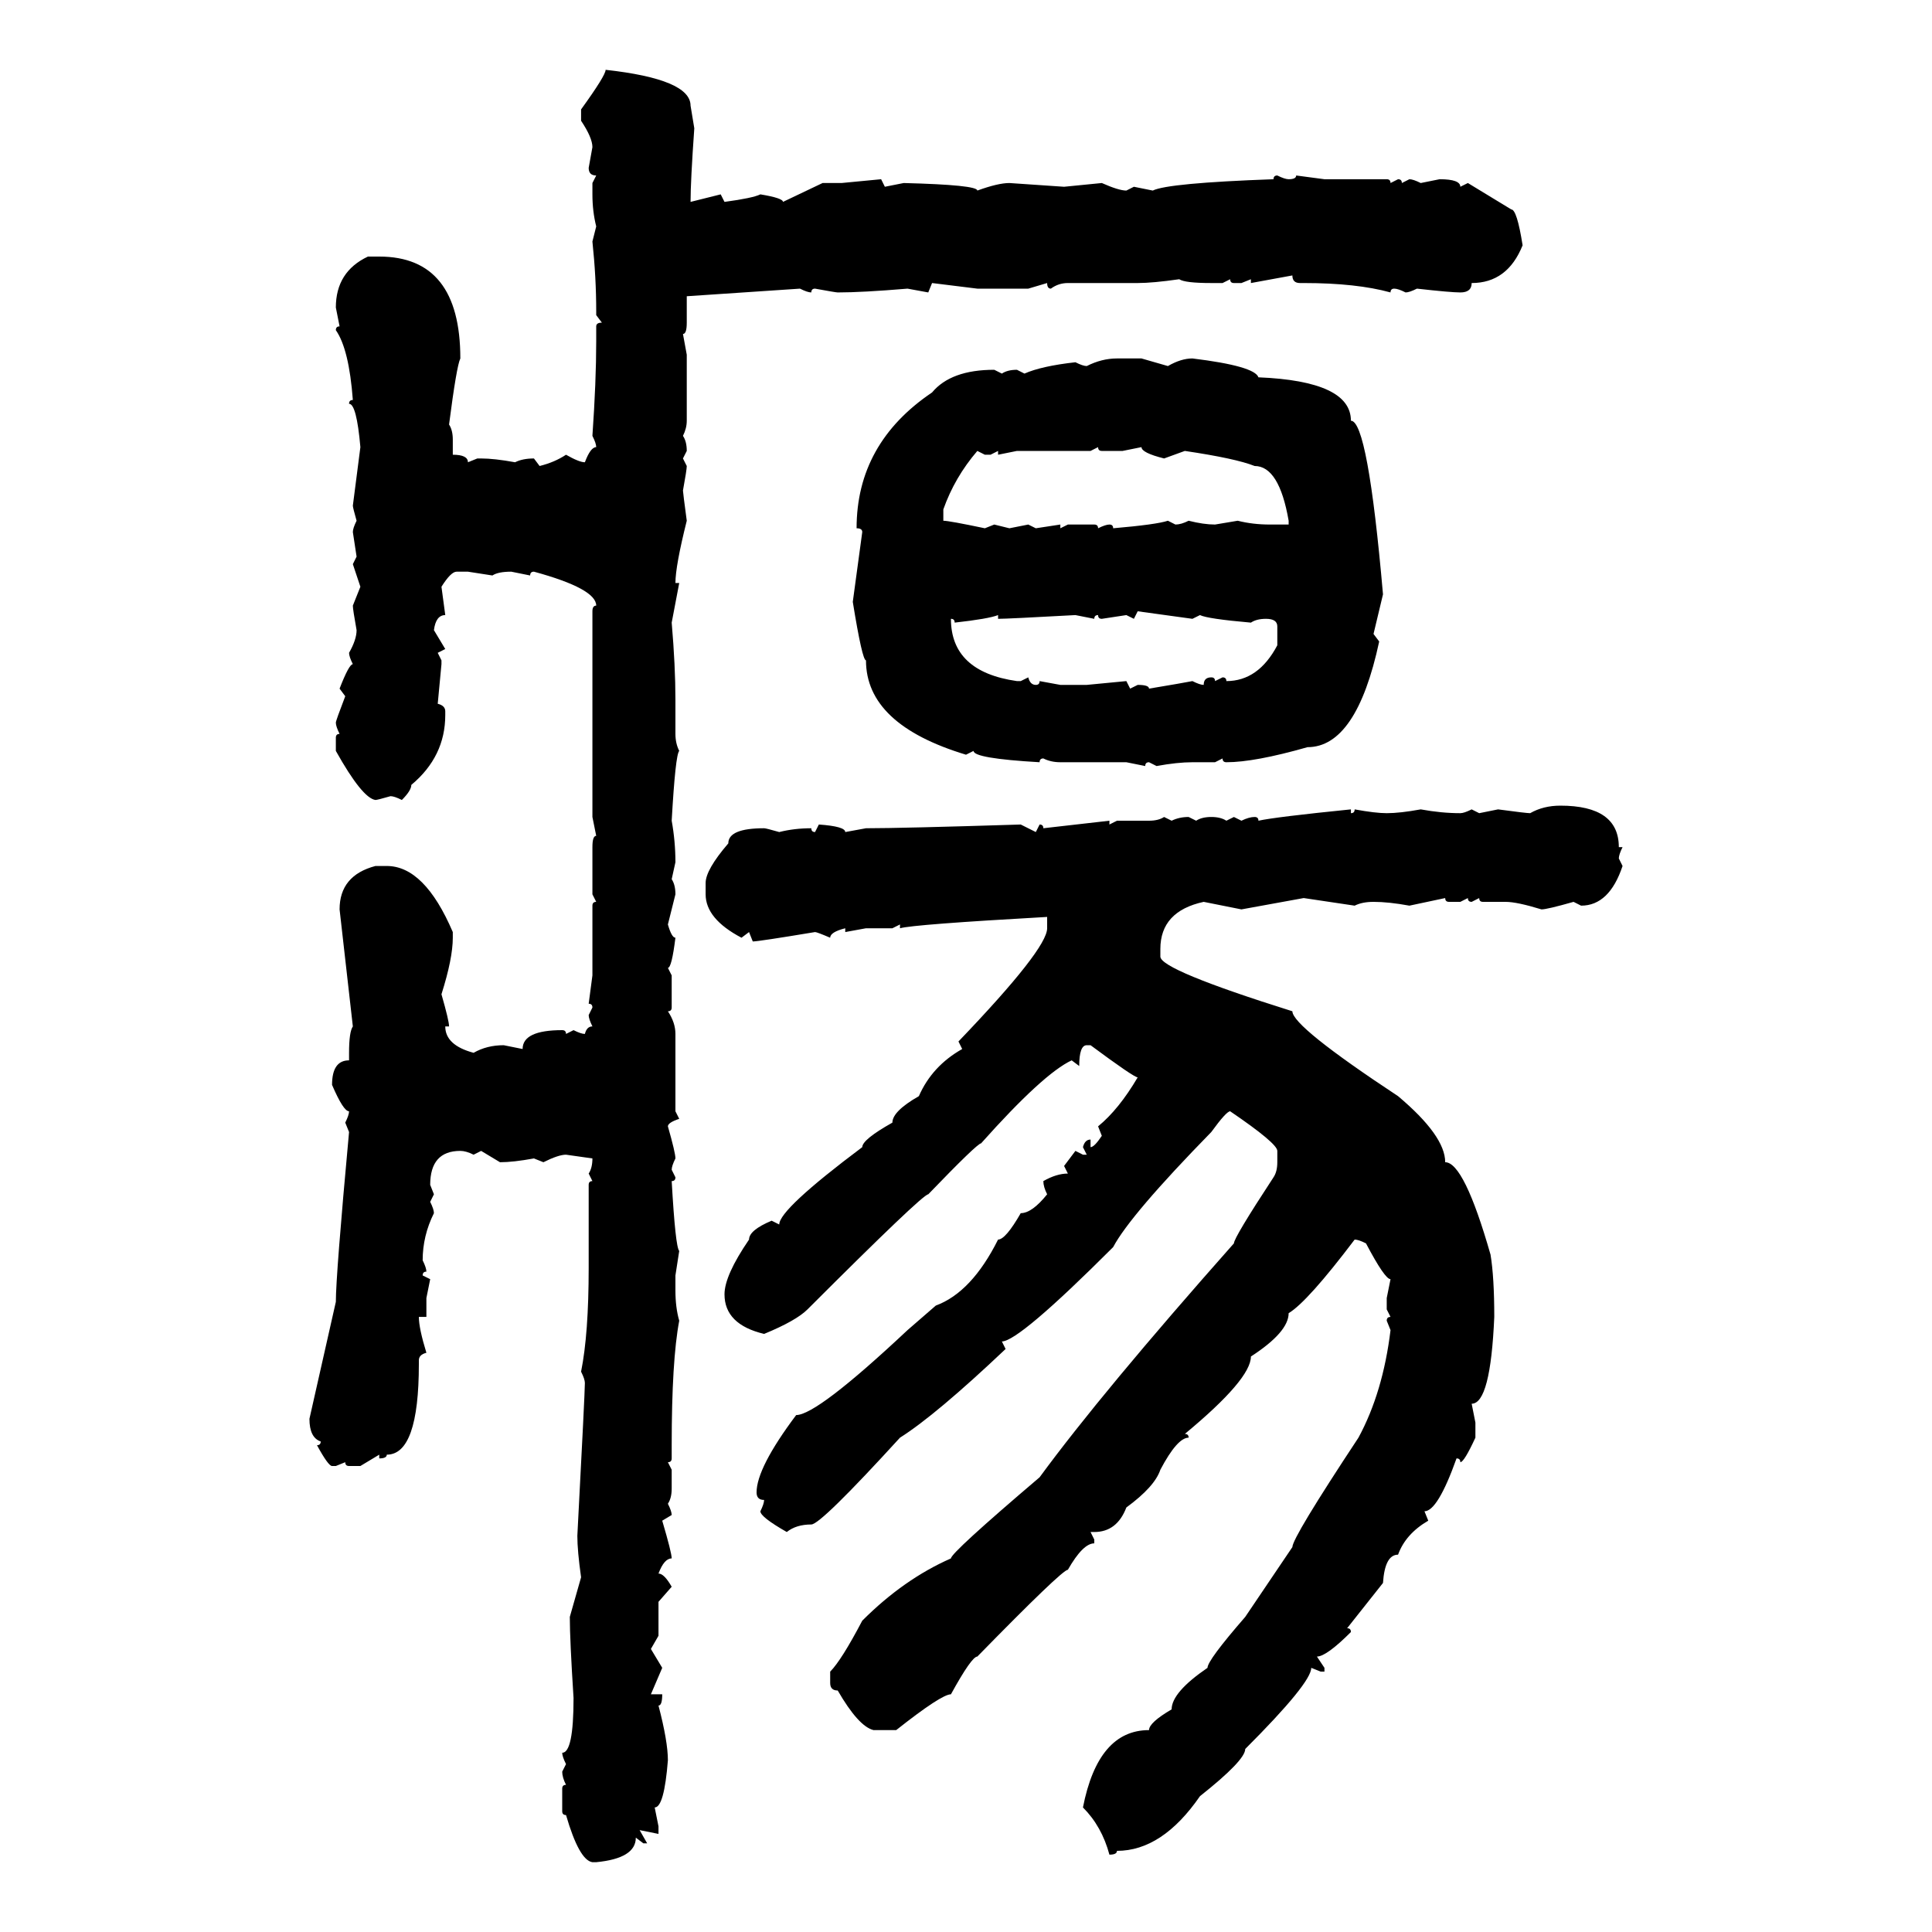<svg xmlns="http://www.w3.org/2000/svg" xmlns:xlink="http://www.w3.org/1999/xlink" width="300" height="300"><path d="M94.04 10.84L94.04 10.84Q107.23 12.30 107.23 16.41L107.23 16.41L107.81 19.92Q107.23 28.13 107.23 31.35L107.23 31.35L111.91 30.18L112.50 31.35Q116.89 30.76 118.07 30.18L118.07 30.18Q121.58 30.76 121.58 31.35L121.58 31.35L127.73 28.42L130.66 28.42L136.82 27.83L137.40 29.00L140.33 28.42Q151.76 28.71 151.76 29.59L151.76 29.59Q154.98 28.42 156.74 28.42L156.74 28.42L165.23 29.00L171.09 28.42Q173.73 29.59 174.90 29.59L174.90 29.59L176.07 29.00L179.00 29.59Q181.35 28.42 197.75 27.83L197.75 27.83Q197.75 27.25 198.34 27.25L198.34 27.25Q199.51 27.83 200.10 27.83L200.10 27.83Q201.27 27.83 201.27 27.25L201.27 27.25L205.66 27.83L215.33 27.83Q215.92 27.83 215.92 28.42L215.92 28.42L217.09 27.83Q217.68 27.83 217.68 28.42L217.68 28.42L218.85 27.83Q219.43 27.83 220.61 28.42L220.61 28.42L223.54 27.83Q226.76 27.83 226.76 29.00L226.76 29.00L227.93 28.42L234.67 32.52Q235.55 32.52 236.43 38.09L236.43 38.09Q234.08 43.95 228.52 43.95L228.52 43.95Q228.52 45.41 226.76 45.41L226.76 45.41Q225.29 45.41 220.02 44.82L220.02 44.82Q218.85 45.41 218.26 45.41L218.26 45.41Q217.09 44.82 216.50 44.82L216.50 44.82Q215.92 44.82 215.92 45.41L215.92 45.41Q210.64 43.95 202.44 43.95L202.44 43.95L201.86 43.95Q200.68 43.95 200.68 42.77L200.68 42.77L194.24 43.95L194.24 43.36L192.77 43.95L191.60 43.95Q191.02 43.95 191.02 43.36L191.02 43.36L189.84 43.95L188.09 43.95Q183.98 43.95 183.11 43.36L183.11 43.36Q179.00 43.95 176.66 43.95L176.66 43.95L165.82 43.95Q164.36 43.95 163.18 44.82L163.18 44.82Q162.60 44.82 162.60 43.95L162.60 43.95L159.67 44.82L151.76 44.82L144.73 43.95L144.14 45.41L140.92 44.82Q133.89 45.41 130.08 45.41L130.08 45.41Q129.79 45.41 126.56 44.82L126.56 44.82Q125.98 44.82 125.98 45.41L125.98 45.41Q125.39 45.41 124.22 44.82L124.22 44.82L106.64 46.00L106.64 50.10Q106.64 51.86 106.05 51.86L106.05 51.86L106.64 55.08L106.64 65.33Q106.64 66.50 106.05 67.68L106.05 67.68Q106.64 68.55 106.64 70.02L106.64 70.02L106.05 71.19L106.64 72.36Q106.64 72.95 106.05 76.17L106.05 76.17Q106.05 76.46 106.64 80.86L106.64 80.86Q104.88 87.89 104.88 90.53L104.88 90.53L105.47 90.53L104.30 96.68Q104.88 103.42 104.88 108.69L104.88 108.69L104.88 113.96Q104.88 115.43 105.47 116.60L105.47 116.60Q104.88 117.19 104.30 127.44L104.30 127.44Q104.88 130.66 104.88 133.89L104.88 133.89L104.30 136.52Q104.88 137.40 104.88 138.87L104.88 138.87L103.71 143.55Q104.30 145.61 104.88 145.61L104.88 145.61Q104.30 150.29 103.71 150.29L103.71 150.29L104.30 151.46L104.30 156.45Q104.30 157.03 103.71 157.03L103.71 157.03Q104.88 158.79 104.88 160.55L104.88 160.55L104.88 172.56L105.47 173.73Q103.71 174.32 103.71 174.90L103.71 174.90Q104.88 179.00 104.88 179.88L104.88 179.88Q104.30 181.05 104.30 181.64L104.30 181.64L104.88 182.81Q104.88 183.40 104.30 183.40L104.30 183.40Q104.88 193.65 105.47 194.24L105.47 194.24L104.88 198.05L104.88 200.39Q104.88 203.03 105.47 205.08L105.47 205.08Q104.30 211.23 104.30 224.41L104.30 224.41L104.30 226.46Q104.30 227.05 103.71 227.05L103.71 227.05L104.30 228.22L104.30 231.15Q104.30 232.62 103.71 233.50L103.71 233.50Q104.30 234.67 104.30 235.25L104.30 235.25L102.83 236.13Q104.30 241.11 104.30 241.99L104.30 241.99Q103.13 241.99 102.25 244.34L102.25 244.34Q103.13 244.34 104.30 246.39L104.30 246.39L102.25 248.73L102.25 254.00L101.07 256.05L102.83 258.98L101.07 263.09L102.83 263.09Q102.83 264.84 102.25 264.84L102.25 264.84Q103.71 270.41 103.71 273.34L103.71 273.34Q103.13 280.66 101.66 280.66L101.66 280.66L102.25 283.59L102.25 284.77L99.32 284.18L100.49 286.23L99.90 286.23L98.73 285.35Q98.73 288.57 92.58 289.16L92.58 289.16L91.99 289.16Q89.94 288.87 87.89 281.84L87.89 281.84Q87.30 281.84 87.30 281.25L87.30 281.25L87.30 277.73Q87.30 277.15 87.89 277.15L87.89 277.15Q87.30 275.98 87.30 275.10L87.30 275.10L87.89 273.93Q87.30 272.75 87.30 272.17L87.30 272.17Q89.06 272.17 89.06 263.67L89.06 263.67Q88.48 254.59 88.48 251.07L88.48 251.07L90.23 244.92Q89.65 240.82 89.65 238.48L89.65 238.48Q90.82 216.21 90.82 214.75L90.82 214.75Q90.82 214.16 90.23 212.99L90.23 212.99Q91.41 207.13 91.41 196.88L91.41 196.88L91.41 183.98Q91.41 183.40 91.99 183.40L91.99 183.40L91.41 182.23Q91.99 181.35 91.99 179.88L91.99 179.88L87.89 179.30Q86.72 179.30 84.38 180.47L84.38 180.47L82.91 179.88Q79.69 180.47 77.64 180.47L77.64 180.47L74.71 178.71L73.54 179.30Q72.36 178.71 71.48 178.71L71.48 178.71Q66.80 178.71 66.80 183.98L66.80 183.98L67.38 185.45L66.80 186.62Q67.38 187.79 67.38 188.38L67.38 188.38Q65.63 191.89 65.63 195.70L65.63 195.70Q66.21 196.88 66.21 197.46L66.21 197.46Q65.63 197.46 65.63 198.05L65.63 198.05L66.80 198.63L66.21 201.56L66.21 204.49L65.04 204.49Q65.04 206.25 66.21 210.06L66.21 210.06Q65.04 210.35 65.04 211.23L65.04 211.23L65.04 211.82Q65.04 225.88 60.06 225.88L60.06 225.88Q60.06 226.46 58.89 226.46L58.89 226.46L58.89 225.88L55.96 227.64L54.20 227.64Q53.61 227.64 53.61 227.05L53.61 227.05L52.15 227.64L51.56 227.64Q50.98 227.64 49.22 224.41L49.22 224.41Q49.80 224.41 49.80 223.83L49.80 223.83Q48.05 223.24 48.05 220.31L48.05 220.31L52.15 202.15Q52.15 198.05 54.20 175.78L54.20 175.78L53.61 174.32Q54.20 173.14 54.20 172.56L54.20 172.56Q53.32 172.56 51.56 168.46L51.56 168.46Q51.56 164.65 54.20 164.65L54.20 164.65L54.20 163.48Q54.20 160.25 54.79 159.38L54.79 159.38L52.73 141.21Q52.73 135.94 58.30 134.47L58.30 134.47L60.06 134.47Q65.92 134.47 70.31 144.73L70.31 144.73L70.31 145.61Q70.31 148.83 68.55 154.39L68.55 154.39Q69.73 158.50 69.73 159.38L69.73 159.38L69.14 159.38Q69.14 162.30 73.54 163.48L73.54 163.48Q75.59 162.30 78.22 162.30L78.22 162.30L81.15 162.89Q81.15 159.96 87.30 159.96L87.30 159.96Q87.89 159.96 87.89 160.55L87.89 160.55L89.06 159.96Q90.23 160.55 90.82 160.55L90.82 160.55Q91.11 159.38 91.99 159.38L91.99 159.38Q91.41 158.20 91.41 157.62L91.41 157.62L91.99 156.45Q91.99 155.86 91.41 155.86L91.41 155.86L91.99 151.46L91.99 140.63Q91.99 140.04 92.58 140.04L92.58 140.04L91.99 138.87L91.99 131.54Q91.99 129.79 92.58 129.79L92.58 129.79L91.99 126.86L91.99 94.92Q91.99 94.04 92.58 94.04L92.58 94.04Q92.58 91.41 82.91 88.77L82.91 88.77Q82.32 88.77 82.32 89.36L82.32 89.36L79.39 88.77Q77.34 88.77 76.46 89.36L76.46 89.36L72.66 88.77L70.90 88.77Q70.02 88.77 68.55 91.11L68.55 91.11L69.14 95.51Q67.68 95.51 67.38 97.85L67.38 97.85L69.14 100.78L67.97 101.37L68.55 102.54L68.55 103.13L67.97 109.28Q69.14 109.57 69.14 110.45L69.14 110.45L69.14 111.04Q69.14 117.48 63.87 121.88L63.87 121.88Q63.87 122.75 62.40 124.22L62.40 124.22Q61.23 123.63 60.64 123.63L60.64 123.63Q58.59 124.22 58.30 124.22L58.30 124.22Q56.25 123.93 52.15 116.60L52.15 116.60L52.15 114.55Q52.15 113.96 52.73 113.96L52.73 113.96Q52.15 112.79 52.15 112.21L52.15 112.21Q52.15 111.91 53.61 108.11L53.61 108.11L52.73 106.93Q54.20 103.13 54.79 103.13L54.79 103.13Q54.20 101.95 54.20 101.37L54.20 101.37Q55.37 99.32 55.37 97.85L55.37 97.85Q54.79 94.63 54.79 94.04L54.79 94.04L55.96 91.11L54.79 87.60L55.37 86.43L54.79 82.62Q54.79 82.03 55.37 80.86L55.37 80.86Q54.79 78.81 54.79 78.52L54.79 78.52L55.96 69.43Q55.37 62.70 54.20 62.70L54.20 62.70Q54.20 62.11 54.79 62.11L54.79 62.11Q54.20 54.20 52.15 51.27L52.15 51.27Q52.15 50.68 52.73 50.68L52.73 50.68L52.15 47.75Q52.15 42.19 57.13 39.84L57.13 39.84L58.89 39.84Q71.48 39.84 71.48 55.66L71.48 55.66Q70.90 56.84 69.73 65.92L69.73 65.92Q70.31 66.80 70.31 68.26L70.31 68.26L70.31 70.61Q72.66 70.61 72.66 71.78L72.66 71.78L74.12 71.19L74.71 71.19Q76.76 71.19 79.98 71.78L79.98 71.78Q81.15 71.19 82.91 71.19L82.91 71.19L83.79 72.36Q86.13 71.78 87.89 70.61L87.89 70.61Q89.94 71.78 90.82 71.78L90.82 71.78Q91.70 69.43 92.58 69.43L92.58 69.43Q92.58 68.85 91.99 67.68L91.99 67.68Q92.58 59.18 92.58 53.03L92.58 53.03L92.58 50.68Q92.58 50.10 93.46 50.10L93.46 50.10L92.58 48.93L92.58 48.34Q92.58 43.07 91.99 37.50L91.99 37.50L92.58 35.16Q91.99 32.81 91.99 30.18L91.99 30.18L91.99 28.42L92.58 27.25Q91.41 27.25 91.41 26.07L91.41 26.07L91.99 22.85Q91.99 21.39 90.23 18.75L90.23 18.75L90.23 16.99Q94.04 11.72 94.04 10.84ZM173.44 55.66L173.44 55.66L177.25 55.66L181.35 56.84Q183.40 55.66 185.16 55.66L185.16 55.66Q194.82 56.84 195.41 58.59L195.41 58.59Q209.77 59.18 209.77 65.33L209.77 65.33Q212.40 65.33 214.75 92.29L214.75 92.29L213.28 98.44L214.16 99.61Q210.64 116.02 203.03 116.02L203.03 116.02Q194.82 118.36 190.43 118.36L190.43 118.36Q189.84 118.36 189.84 117.77L189.84 117.77L188.67 118.36L185.16 118.36Q182.81 118.36 179.59 118.95L179.59 118.95L178.42 118.36Q177.83 118.36 177.83 118.95L177.83 118.95L174.90 118.36L164.65 118.36Q163.18 118.36 162.01 117.77L162.01 117.77Q161.43 117.77 161.43 118.36L161.43 118.36Q151.17 117.77 151.17 116.60L151.17 116.60L150 117.19Q134.47 112.50 134.47 102.54L134.47 102.54Q133.89 102.54 132.42 93.46L132.42 93.46L133.89 82.62Q133.89 82.03 133.01 82.03L133.01 82.03Q133.01 68.85 144.73 60.94L144.73 60.94Q147.66 57.42 154.39 57.42L154.39 57.42L155.57 58.01Q156.45 57.42 157.91 57.42L157.91 57.42L159.08 58.01Q161.72 56.84 166.99 56.25L166.99 56.25Q168.16 56.84 168.75 56.84L168.75 56.84Q171.09 55.66 173.44 55.66ZM170.51 69.43L169.34 70.02L157.91 70.02L154.98 70.61L154.98 70.02L153.81 70.61L152.93 70.61L151.76 70.02Q148.24 74.12 146.48 79.10L146.48 79.10L146.48 80.86Q147.36 80.86 152.93 82.03L152.93 82.03L154.39 81.45L156.74 82.03L159.67 81.45L160.84 82.03L164.65 81.45L164.65 82.03L165.82 81.45L169.92 81.45Q170.51 81.45 170.51 82.03L170.51 82.03Q171.68 81.45 172.27 81.45L172.27 81.45Q172.85 81.45 172.85 82.03L172.85 82.03Q179.59 81.45 181.35 80.86L181.35 80.86L182.52 81.45Q183.40 81.45 184.57 80.86L184.57 80.86Q186.91 81.45 188.67 81.45L188.67 81.45L192.19 80.86Q194.53 81.45 197.17 81.45L197.17 81.45L200.10 81.45L200.10 80.86Q198.63 72.36 194.82 72.36L194.82 72.36Q191.89 71.19 183.98 70.02L183.98 70.02L180.76 71.19Q177.25 70.31 177.25 69.43L177.25 69.43L174.32 70.02L171.09 70.02Q170.51 70.02 170.51 69.43L170.51 69.43ZM185.16 96.09L176.66 94.92L176.07 96.09L174.90 95.51L171.09 96.09Q170.51 96.09 170.51 95.51L170.51 95.51Q169.92 95.51 169.92 96.09L169.92 96.09L166.99 95.51Q156.45 96.09 154.98 96.09L154.98 96.09L154.98 95.51Q153.52 96.09 148.24 96.68L148.24 96.68Q148.24 96.09 147.66 96.09L147.66 96.09Q147.66 104.30 157.91 105.76L157.91 105.76L158.50 105.76L159.67 105.18Q159.96 106.35 160.84 106.35L160.84 106.35Q161.43 106.35 161.43 105.76L161.43 105.76L164.65 106.35L168.75 106.35L174.90 105.76L175.49 106.93L176.66 106.35Q178.42 106.35 178.42 106.93L178.42 106.93Q183.69 106.05 185.16 105.76L185.16 105.76Q186.33 106.35 186.91 106.35L186.91 106.35Q186.91 105.18 188.09 105.18L188.09 105.18Q188.67 105.18 188.67 105.76L188.67 105.76L189.84 105.18Q190.43 105.18 190.43 105.76L190.43 105.76Q195.41 105.76 198.34 100.20L198.34 100.20L198.34 97.27Q198.34 96.09 196.58 96.09L196.58 96.09Q195.12 96.09 194.24 96.68L194.24 96.68Q187.50 96.09 186.33 95.51L186.33 95.51L185.16 96.09ZM242.29 125.10L242.29 125.10Q251.37 125.10 251.37 131.54L251.37 131.54L251.95 131.54Q251.37 132.71 251.37 133.30L251.37 133.30L251.95 134.47Q249.90 140.63 245.51 140.63L245.51 140.63L244.34 140.04Q240.23 141.21 239.36 141.21L239.36 141.21Q235.55 140.04 233.79 140.04L233.79 140.04L230.27 140.04Q229.69 140.04 229.69 139.45L229.69 139.45L228.52 140.04Q227.93 140.04 227.93 139.45L227.93 139.45L226.76 140.04L225 140.04Q224.41 140.04 224.41 139.45L224.41 139.45L218.85 140.63Q215.63 140.04 213.28 140.04L213.28 140.04Q211.52 140.04 210.35 140.63L210.35 140.63L202.44 139.45L192.77 141.21L186.91 140.04Q180.18 141.50 180.18 147.36L180.18 147.36L180.18 148.54Q180.18 150.59 200.68 157.03L200.68 157.03Q200.68 159.38 217.09 170.21L217.09 170.21Q224.41 176.37 224.41 180.47L224.41 180.47Q227.34 180.47 231.45 194.82L231.45 194.82Q232.03 198.34 232.03 204.49L232.03 204.49Q231.45 217.97 228.52 217.97L228.52 217.97L229.10 220.90L229.10 223.24Q227.34 227.05 226.76 227.05L226.76 227.05Q226.76 226.46 226.17 226.46L226.17 226.46Q223.24 234.67 221.19 234.67L221.19 234.67L221.78 236.13Q218.26 238.18 217.09 241.41L217.09 241.41Q215.04 241.41 214.75 245.80L214.75 245.80L209.18 252.83Q209.77 252.83 209.77 253.42L209.77 253.42Q205.96 257.23 204.49 257.23L204.49 257.23L205.66 258.98L205.66 259.57L205.08 259.57L203.61 258.98Q203.61 261.33 193.36 271.58L193.36 271.58Q193.36 273.34 186.33 278.91L186.33 278.91Q180.47 287.40 173.44 287.40L173.44 287.40Q173.44 287.99 172.27 287.99L172.27 287.99Q171.09 283.59 168.16 280.66L168.16 280.66Q170.51 268.65 178.42 268.65L178.42 268.65Q178.42 267.48 181.93 265.43L181.93 265.43Q181.93 262.79 187.50 258.98L187.50 258.98Q187.50 257.81 193.36 251.07L193.36 251.07L200.68 240.23Q200.68 238.77 210.94 223.24L210.94 223.24Q214.75 216.21 215.92 206.54L215.92 206.54L215.33 205.08Q215.33 204.49 215.92 204.49L215.92 204.49L215.33 203.32L215.33 201.56L215.92 198.63Q215.04 198.63 212.11 193.07L212.11 193.07Q210.94 192.48 210.35 192.48L210.35 192.48Q203.03 202.15 200.10 203.91L200.10 203.91Q200.10 206.84 194.24 210.64L194.24 210.64Q194.24 214.16 183.98 222.66L183.98 222.66Q184.57 222.66 184.57 223.24L184.57 223.24Q182.81 223.24 180.18 228.22L180.18 228.22Q179.30 230.86 174.90 234.08L174.90 234.08Q173.44 237.89 169.92 237.89L169.92 237.89L169.34 237.89L169.92 239.06L169.92 239.65Q168.16 239.65 165.82 243.75L165.82 243.75Q164.94 243.75 151.76 257.23L151.76 257.23Q150.88 257.23 147.66 263.09L147.66 263.09Q146.19 263.09 139.16 268.65L139.16 268.65L135.64 268.65Q133.30 268.07 130.08 262.50L130.08 262.50Q128.91 262.50 128.91 261.33L128.91 261.33L128.91 259.57Q130.66 257.81 133.89 251.66L133.89 251.66Q140.33 245.21 147.66 241.99L147.66 241.99Q147.66 241.11 161.43 229.39L161.43 229.39Q171.09 216.21 191.60 193.07L191.60 193.07Q191.60 192.19 197.75 182.81L197.75 182.81Q198.34 181.93 198.34 180.47L198.34 180.47L198.34 178.71Q198.34 177.54 191.02 172.56L191.02 172.56Q190.43 172.56 188.09 175.78L188.09 175.78Q175.49 188.67 172.85 193.65L172.85 193.65Q158.20 208.30 155.57 208.30L155.57 208.30L156.15 209.47Q145.31 219.73 139.75 223.24L139.75 223.24Q127.44 236.72 125.98 236.72L125.98 236.72Q123.63 236.72 122.17 237.89L122.17 237.89Q118.07 235.55 118.07 234.67L118.07 234.67Q118.65 233.50 118.65 232.91L118.65 232.91Q117.48 232.91 117.48 231.74L117.48 231.74Q117.48 227.93 123.63 219.73L123.63 219.73Q126.86 219.73 140.92 206.54L140.92 206.54L145.31 202.73Q150.88 200.68 154.98 192.48L154.98 192.48Q156.15 192.48 158.50 188.38L158.50 188.38Q160.25 188.38 162.60 185.45L162.60 185.45Q162.01 184.28 162.01 183.40L162.01 183.40Q164.06 182.23 165.82 182.23L165.82 182.23L165.23 181.05L166.99 178.71L168.16 179.30L168.75 179.30L168.16 178.13Q168.46 176.95 169.34 176.95L169.34 176.95L169.34 178.13Q169.92 178.13 171.09 176.37L171.09 176.37L170.51 174.90Q173.73 172.27 176.66 167.29L176.66 167.29Q176.07 167.29 169.34 162.30L169.34 162.30L168.75 162.30Q167.58 162.30 167.58 165.53L167.58 165.53L166.41 164.65Q162.01 166.70 152.34 177.54L152.34 177.54Q151.76 177.54 144.14 185.45L144.14 185.45Q143.26 185.45 125.39 203.32L125.39 203.32Q123.63 205.08 118.65 207.13L118.65 207.13Q112.50 205.66 112.50 200.98L112.50 200.98Q112.50 198.05 116.31 192.48L116.31 192.48Q116.31 191.02 119.82 189.55L119.82 189.55L121.00 190.14Q121.00 187.79 133.89 178.13L133.89 178.13Q133.89 176.95 138.57 174.32L138.57 174.32Q138.57 172.56 142.68 170.21L142.68 170.21Q144.73 165.53 149.41 162.89L149.41 162.89L148.83 161.72Q162.60 147.36 162.60 144.14L162.60 144.14L162.60 142.38Q141.80 143.55 139.75 144.14L139.75 144.14L139.75 143.55L138.57 144.14L134.47 144.14L131.25 144.73L131.25 144.14Q128.91 144.73 128.91 145.61L128.91 145.61Q126.86 144.73 126.56 144.73L126.56 144.73Q117.77 146.19 116.89 146.19L116.89 146.19L116.31 144.73L115.14 145.61Q109.57 142.68 109.57 138.87L109.57 138.87L109.57 137.11Q109.57 135.06 113.09 130.96L113.09 130.96Q113.09 128.61 118.65 128.61L118.65 128.61Q118.95 128.61 121.00 129.20L121.00 129.20Q123.34 128.61 125.98 128.61L125.98 128.61Q125.98 129.20 126.56 129.20L126.56 129.20L127.15 128.03Q131.25 128.32 131.25 129.20L131.25 129.20L134.47 128.61Q140.04 128.61 158.50 128.03L158.50 128.03L160.84 129.20L161.43 128.03Q162.01 128.03 162.01 128.61L162.01 128.61L172.27 127.44L172.27 128.03L173.44 127.44L178.42 127.44Q179.88 127.44 180.76 126.86L180.76 126.86L181.93 127.44Q183.11 126.86 184.57 126.86L184.57 126.86L185.74 127.44Q186.62 126.86 188.09 126.86L188.09 126.86Q189.55 126.86 190.43 127.44L190.43 127.44L191.60 126.86L192.77 127.44Q193.95 126.86 194.82 126.86L194.82 126.86Q195.41 126.86 195.41 127.44L195.41 127.44Q198.05 126.86 209.77 125.68L209.77 125.68L209.77 126.27Q210.35 126.27 210.35 125.68L210.35 125.68Q213.57 126.27 215.33 126.27L215.33 126.27Q217.38 126.27 220.61 125.68L220.61 125.68Q223.83 126.27 226.76 126.27L226.76 126.27Q227.34 126.27 228.52 125.68L228.52 125.68L229.69 126.27L232.62 125.68Q237.01 126.27 237.60 126.27L237.60 126.27Q239.65 125.10 242.29 125.10Z"/></svg>
